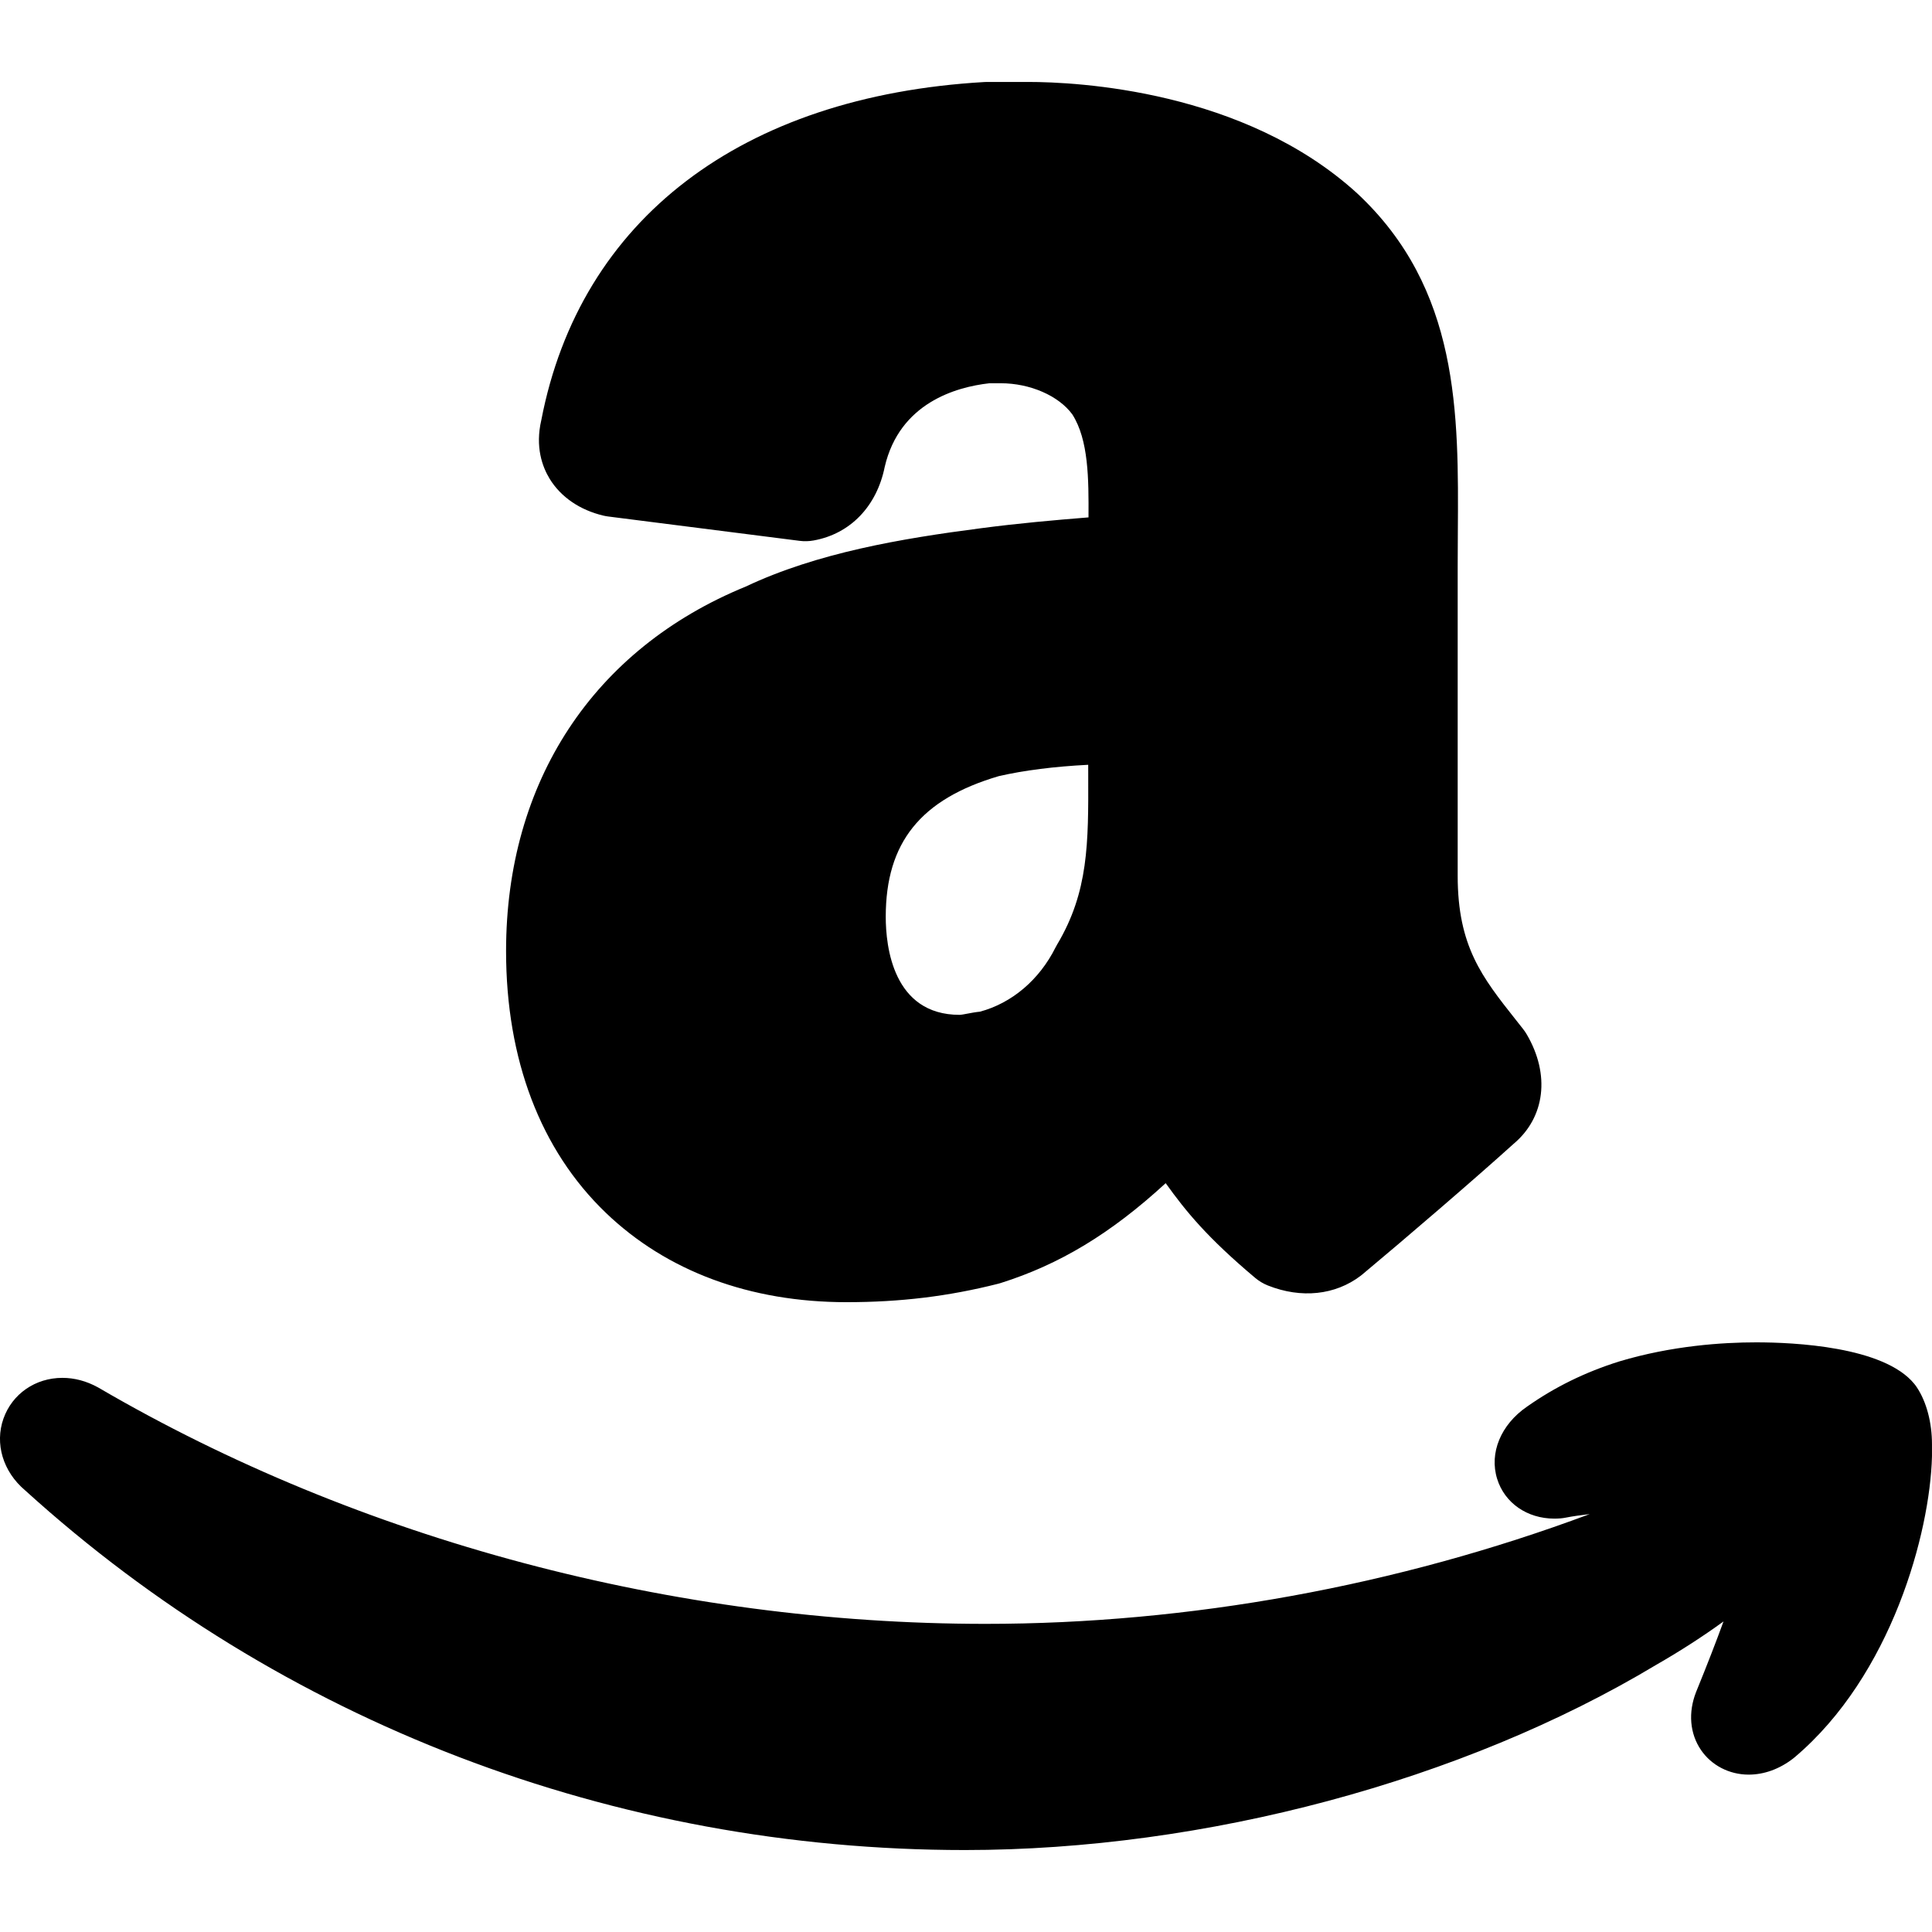 <?xml version="1.0" encoding="iso-8859-1"?>
<!-- Generator: Adobe Illustrator 19.0.0, SVG Export Plug-In . SVG Version: 6.00 Build 0)  -->
<svg version="1.1" id="Layer_1" xmlns="http://www.w3.org/2000/svg" xmlns:xlink="http://www.w3.org/1999/xlink" x="0px" y="0px"
	 viewBox="0 0 315.001 315.001" style="enable-background:new 0 0 315.001 315.001;" xml:space="preserve">
<g id="XMLID_440_">
	<path id="XMLID_441_" d="M312.115,225.631c-4.978-6.107-19.688-6.768-25.781-6.768c-5.448,0-13.726,0.534-22.309,3.107
		c-5.574,1.748-10.528,4.182-15.08,7.392c-4.254,2.932-6.155,7.547-4.844,11.759c1.226,3.938,4.891,6.481,9.336,6.481
		c0.317,0,0.648-0.013,0.989-0.04c0.29-0.023,0.579-0.064,0.864-0.121c1.114-0.223,2.429-0.404,3.906-0.578
		c-31.41,11.719-65.365,17.898-98.508,17.898c-50.729,0-102.068-13.663-144.561-38.472c-0.06-0.034-0.12-0.069-0.181-0.102
		c-1.861-1.019-3.805-1.535-5.775-1.535c-4.401,0-8.169,2.603-9.601,6.631c-1.455,4.095-0.079,8.658,3.506,11.691
		c41.67,37.83,96.091,58.664,153.256,58.664c39.099,0,81.219-11.284,112.689-30.188c3.919-2.247,7.604-4.623,10.988-7.082
		c-1.186,3.255-2.647,7.035-4.44,11.426c-0.013,0.032-0.026,0.065-0.039,0.099c-1.306,3.331-1.012,6.77,0.806,9.435
		c1.714,2.513,4.621,4.014,7.774,4.014c2.518,0,5.023-0.908,7.247-2.625c0.087-0.068,0.173-0.138,0.258-0.209
		c15.821-13.377,22.053-36.628,22.381-48.992c0.002-0.066,0.003-0.133,0.003-0.199v-1.82c0-3.556-0.896-6.939-2.457-9.284
		C312.411,226.012,312.267,225.818,312.115,225.631z"/>
	<path id="XMLID_443_" d="M237.691,86.918c0.136-19.574,0.275-39.815-16.405-55.39c-18.468-16.856-45.733-18.167-53.649-18.167
		h-6.699c-0.145,0-0.289,0.005-0.434,0.014c-39.62,2.293-65.941,22.382-72.247,55.125c-1.02,4.373,0.168,7.604,1.358,9.557
		c1.811,2.97,4.924,5.104,8.765,6.012c0.257,0.061,0.516,0.107,0.777,0.141l31.218,3.971c0.756,0.097,1.522,0.076,2.271-0.058
		c5.977-1.073,10.305-5.556,11.604-12.005c2.425-10.402,11.581-13.017,17.081-13.631h1.84c4.775,0,9.443,2.037,11.669,5.082
		c2.661,4.168,2.67,10.562,2.635,16.789c-5.537,0.443-11.534,0.975-17.547,1.77c-13.026,1.686-26.68,4.006-38.33,9.504
		c-24.844,10.172-39.085,31.82-39.085,59.43c0,17.705,5.624,32.463,16.264,42.677c9.932,9.534,23.504,14.573,39.25,14.573
		c8.77,0,16.619-0.953,24.705-3c0.139-0.035,0.276-0.074,0.412-0.117c9.569-3.015,17.935-8.031,26.916-16.287
		c3.313,4.63,6.814,8.906,14.604,15.454c0.615,0.517,1.31,0.932,2.057,1.229c5.454,2.167,10.982,1.568,15.121-1.577
		c0.09-0.068,0.179-0.139,0.266-0.211c6.936-5.781,18.458-15.68,24.672-21.303c5.152-4.319,5.996-11.306,2.135-17.871
		c-0.169-0.287-0.357-0.564-0.563-0.826l-1.208-1.531c-5.501-6.951-9.476-11.973-9.476-23.486v-50.33
		C237.666,90.594,237.678,88.748,237.691,86.918z M172.36,153.996c-0.095,0.158-0.183,0.32-0.265,0.484
		c-2.642,5.279-7.108,9.065-12.316,10.467c-0.735,0.072-1.407,0.2-2.023,0.317c-0.422,0.081-1.059,0.202-1.29,0.202
		c-10.877,0-12.051-11.179-12.051-15.984c0-12.105,5.683-19.186,18.422-22.935c4.12-0.947,9.006-1.566,14.588-1.852l0.003,1.764
		C177.461,137.454,177.485,145.399,172.36,153.996z"/>
</g>
<g>
</g>
<g>
</g>
<g>
</g>
<g>
</g>
<g>
</g>
<g>
</g>
<g>
</g>
<g>
</g>
<g>
</g>
<g>
</g>
<g>
</g>
<g>
</g>
<g>
</g>
<g>
</g>
<g>
</g>
</svg>
